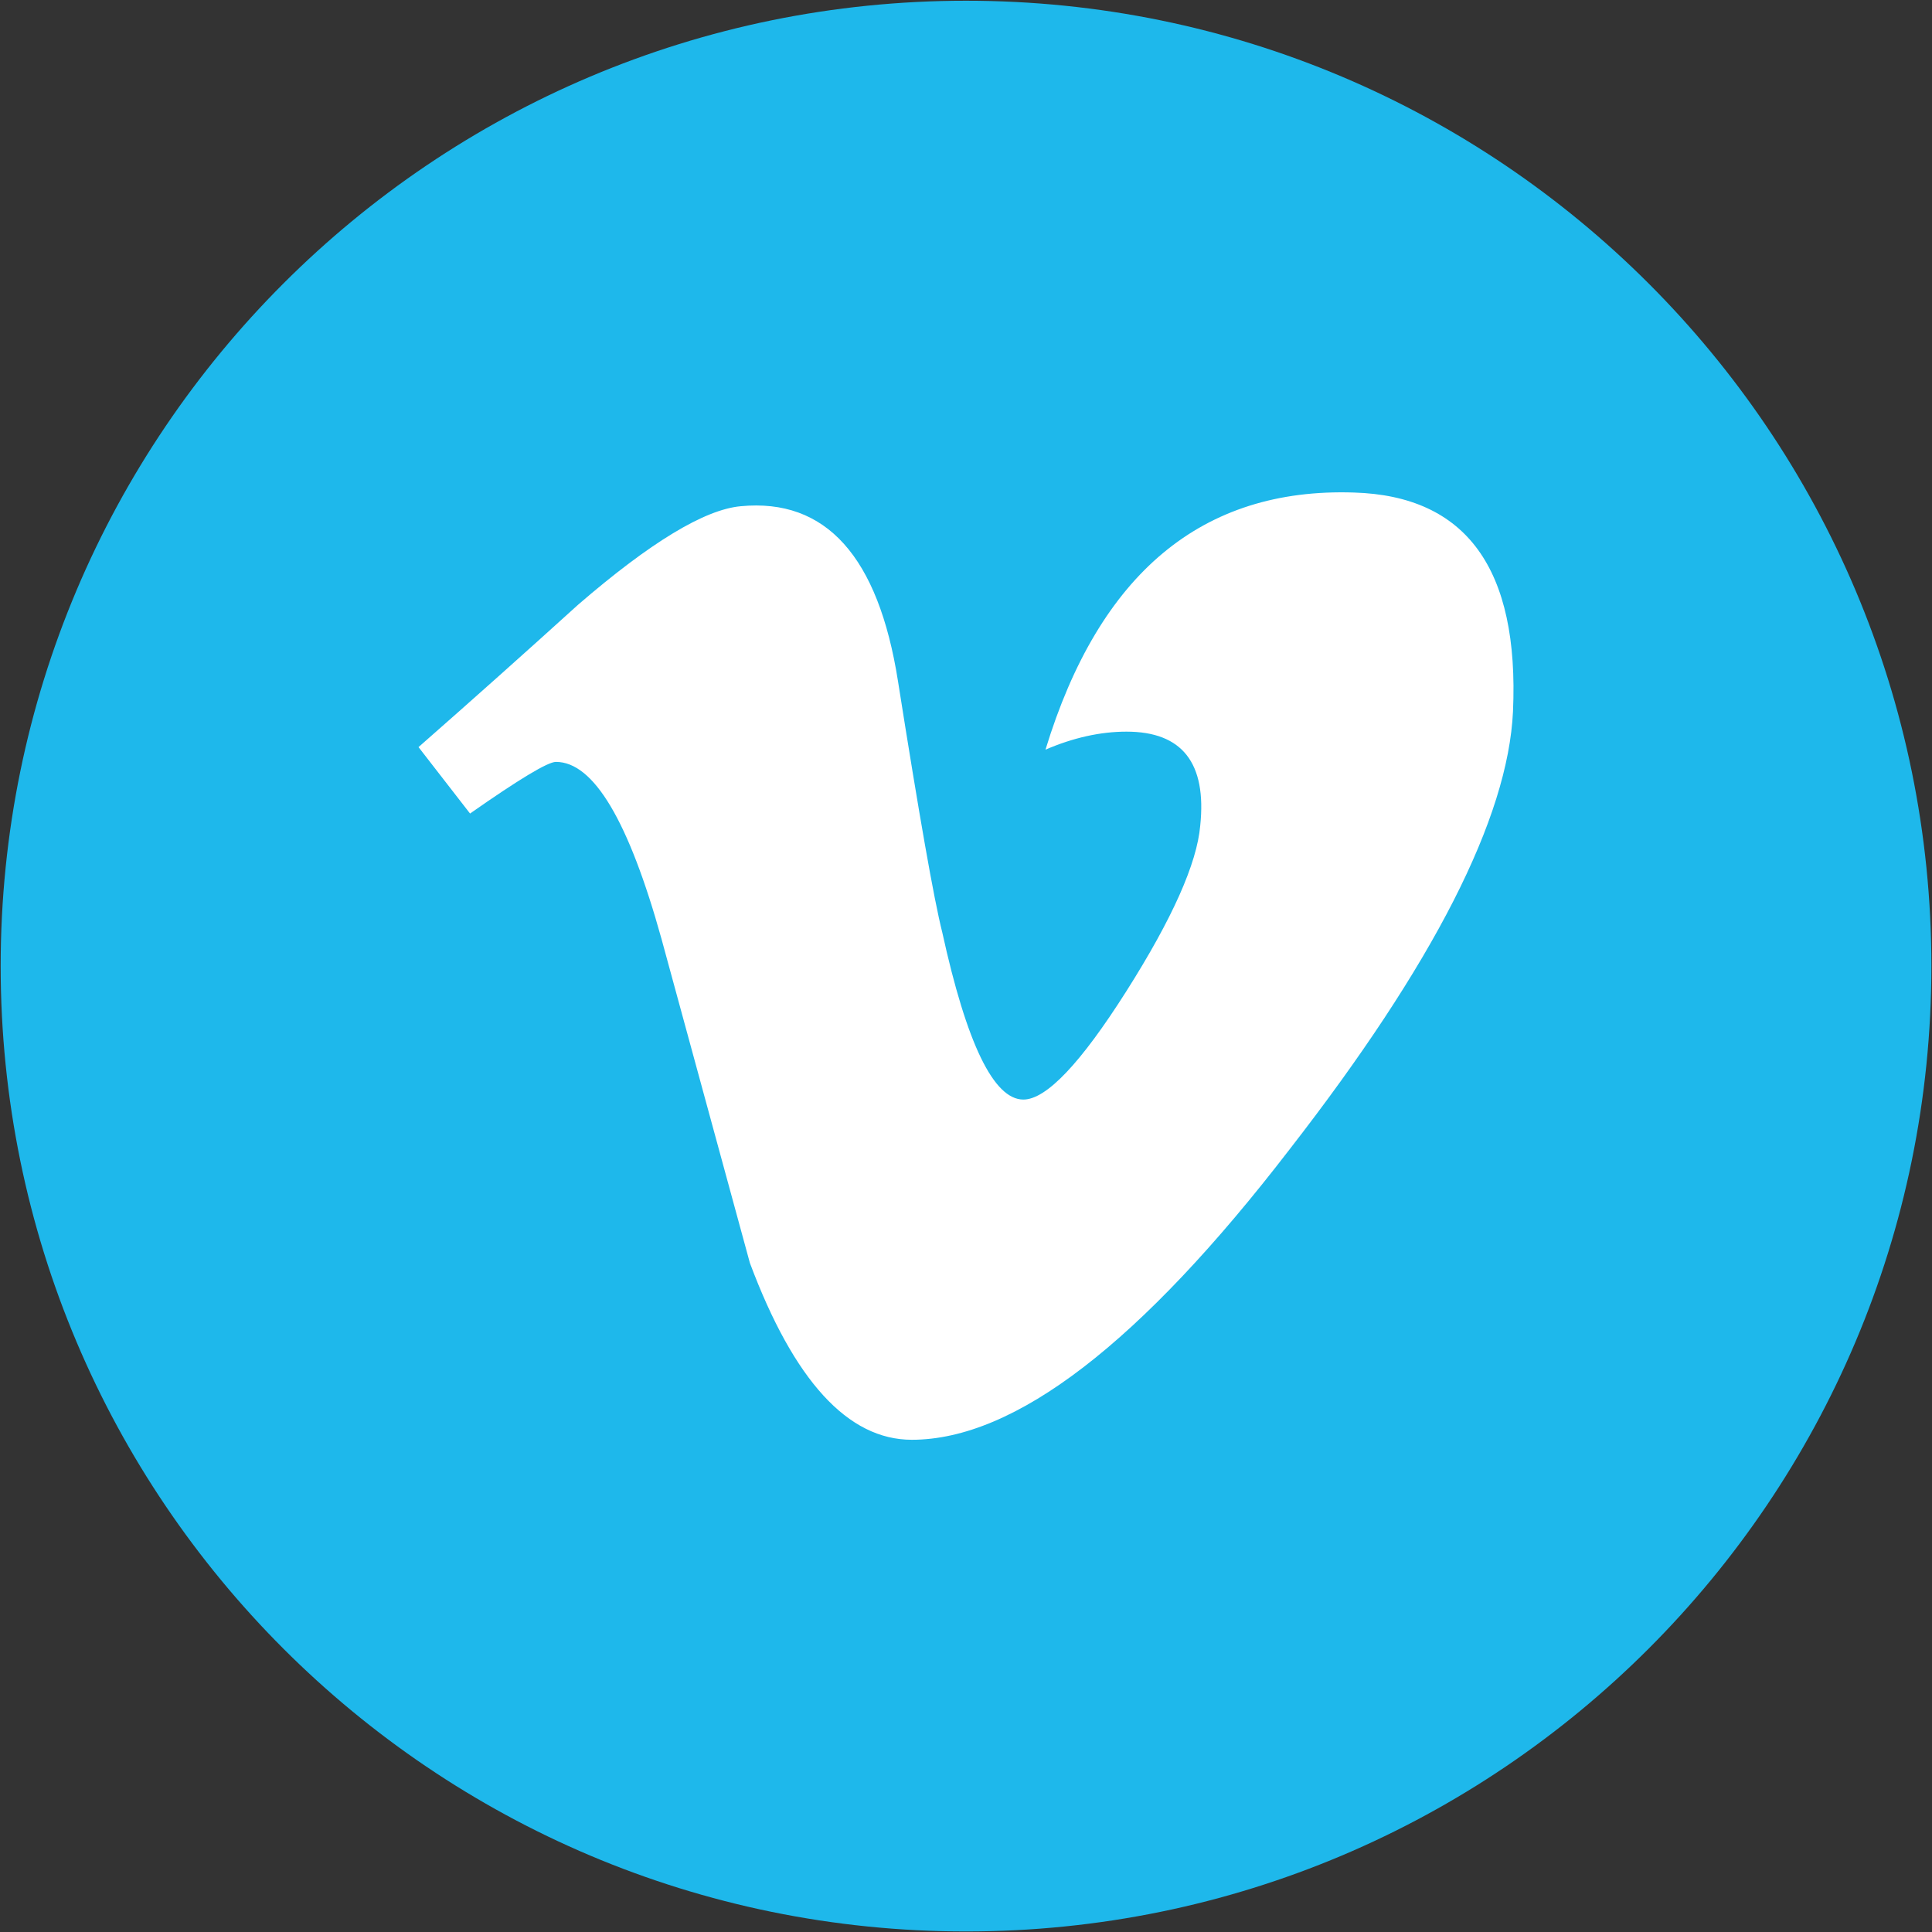 <?xml version="1.0" encoding="utf-8"?>
<!-- Generator: Adobe Illustrator 16.0.0, SVG Export Plug-In . SVG Version: 6.00 Build 0)  -->
<!DOCTYPE svg PUBLIC "-//W3C//DTD SVG 1.1//EN" "http://www.w3.org/Graphics/SVG/1.1/DTD/svg11.dtd">
<svg version="1.1" id="Layer_1" xmlns="http://www.w3.org/2000/svg" xmlns:xlink="http://www.w3.org/1999/xlink" x="0px" y="0px"
	 width="31.875px" height="31.879px" viewBox="0 0 31.875 31.879" enable-background="new 0 0 31.875 31.879" xml:space="preserve">
<rect x="0" y="0" width="31.875" height="31.879" fill="#333333" stroke="none"/>
<g id="XMLID_1122_">
	<path id="XMLID_1124_" fill="#1EB8EB" d="M15.938,31.866L15.938,31.866c-8.796,0-15.927-7.131-15.927-15.927l0,0
		c0-8.796,7.131-15.927,15.927-15.927l0,0c8.796,0,15.927,7.131,15.927,15.927l0,0C31.864,24.735,24.733,31.866,15.938,31.866z"/>
	<path id="XMLID_1123_" fill="#FFFFFF" d="M22.337,8.126c-2.504-0.082-4.2,1.333-5.088,4.242c0.458-0.197,0.904-0.297,1.337-0.297
		c0.919,0,1.324,0.518,1.216,1.55c-0.054,0.623-0.459,1.533-1.216,2.728s-1.325,1.792-1.702,1.792c-0.489,0-0.935-0.92-1.339-2.762
		c-0.137-0.542-0.379-1.922-0.73-4.143c-0.325-2.058-1.19-3.019-2.596-2.884c-0.595,0.055-1.488,0.595-2.678,1.622
		c-0.865,0.784-1.744,1.569-2.636,2.352l0.85,1.096c0.81-0.567,1.283-0.852,1.417-0.852c0.622,0,1.2,0.974,1.741,2.918
		c0.487,1.783,0.973,3.564,1.459,5.349c0.727,1.944,1.618,2.917,2.671,2.917c1.7,0,3.777-1.597,6.233-4.791
		c2.376-3.057,3.604-5.465,3.686-7.225C25.067,9.385,24.193,8.181,22.337,8.126z"/>
</g>
</svg>
